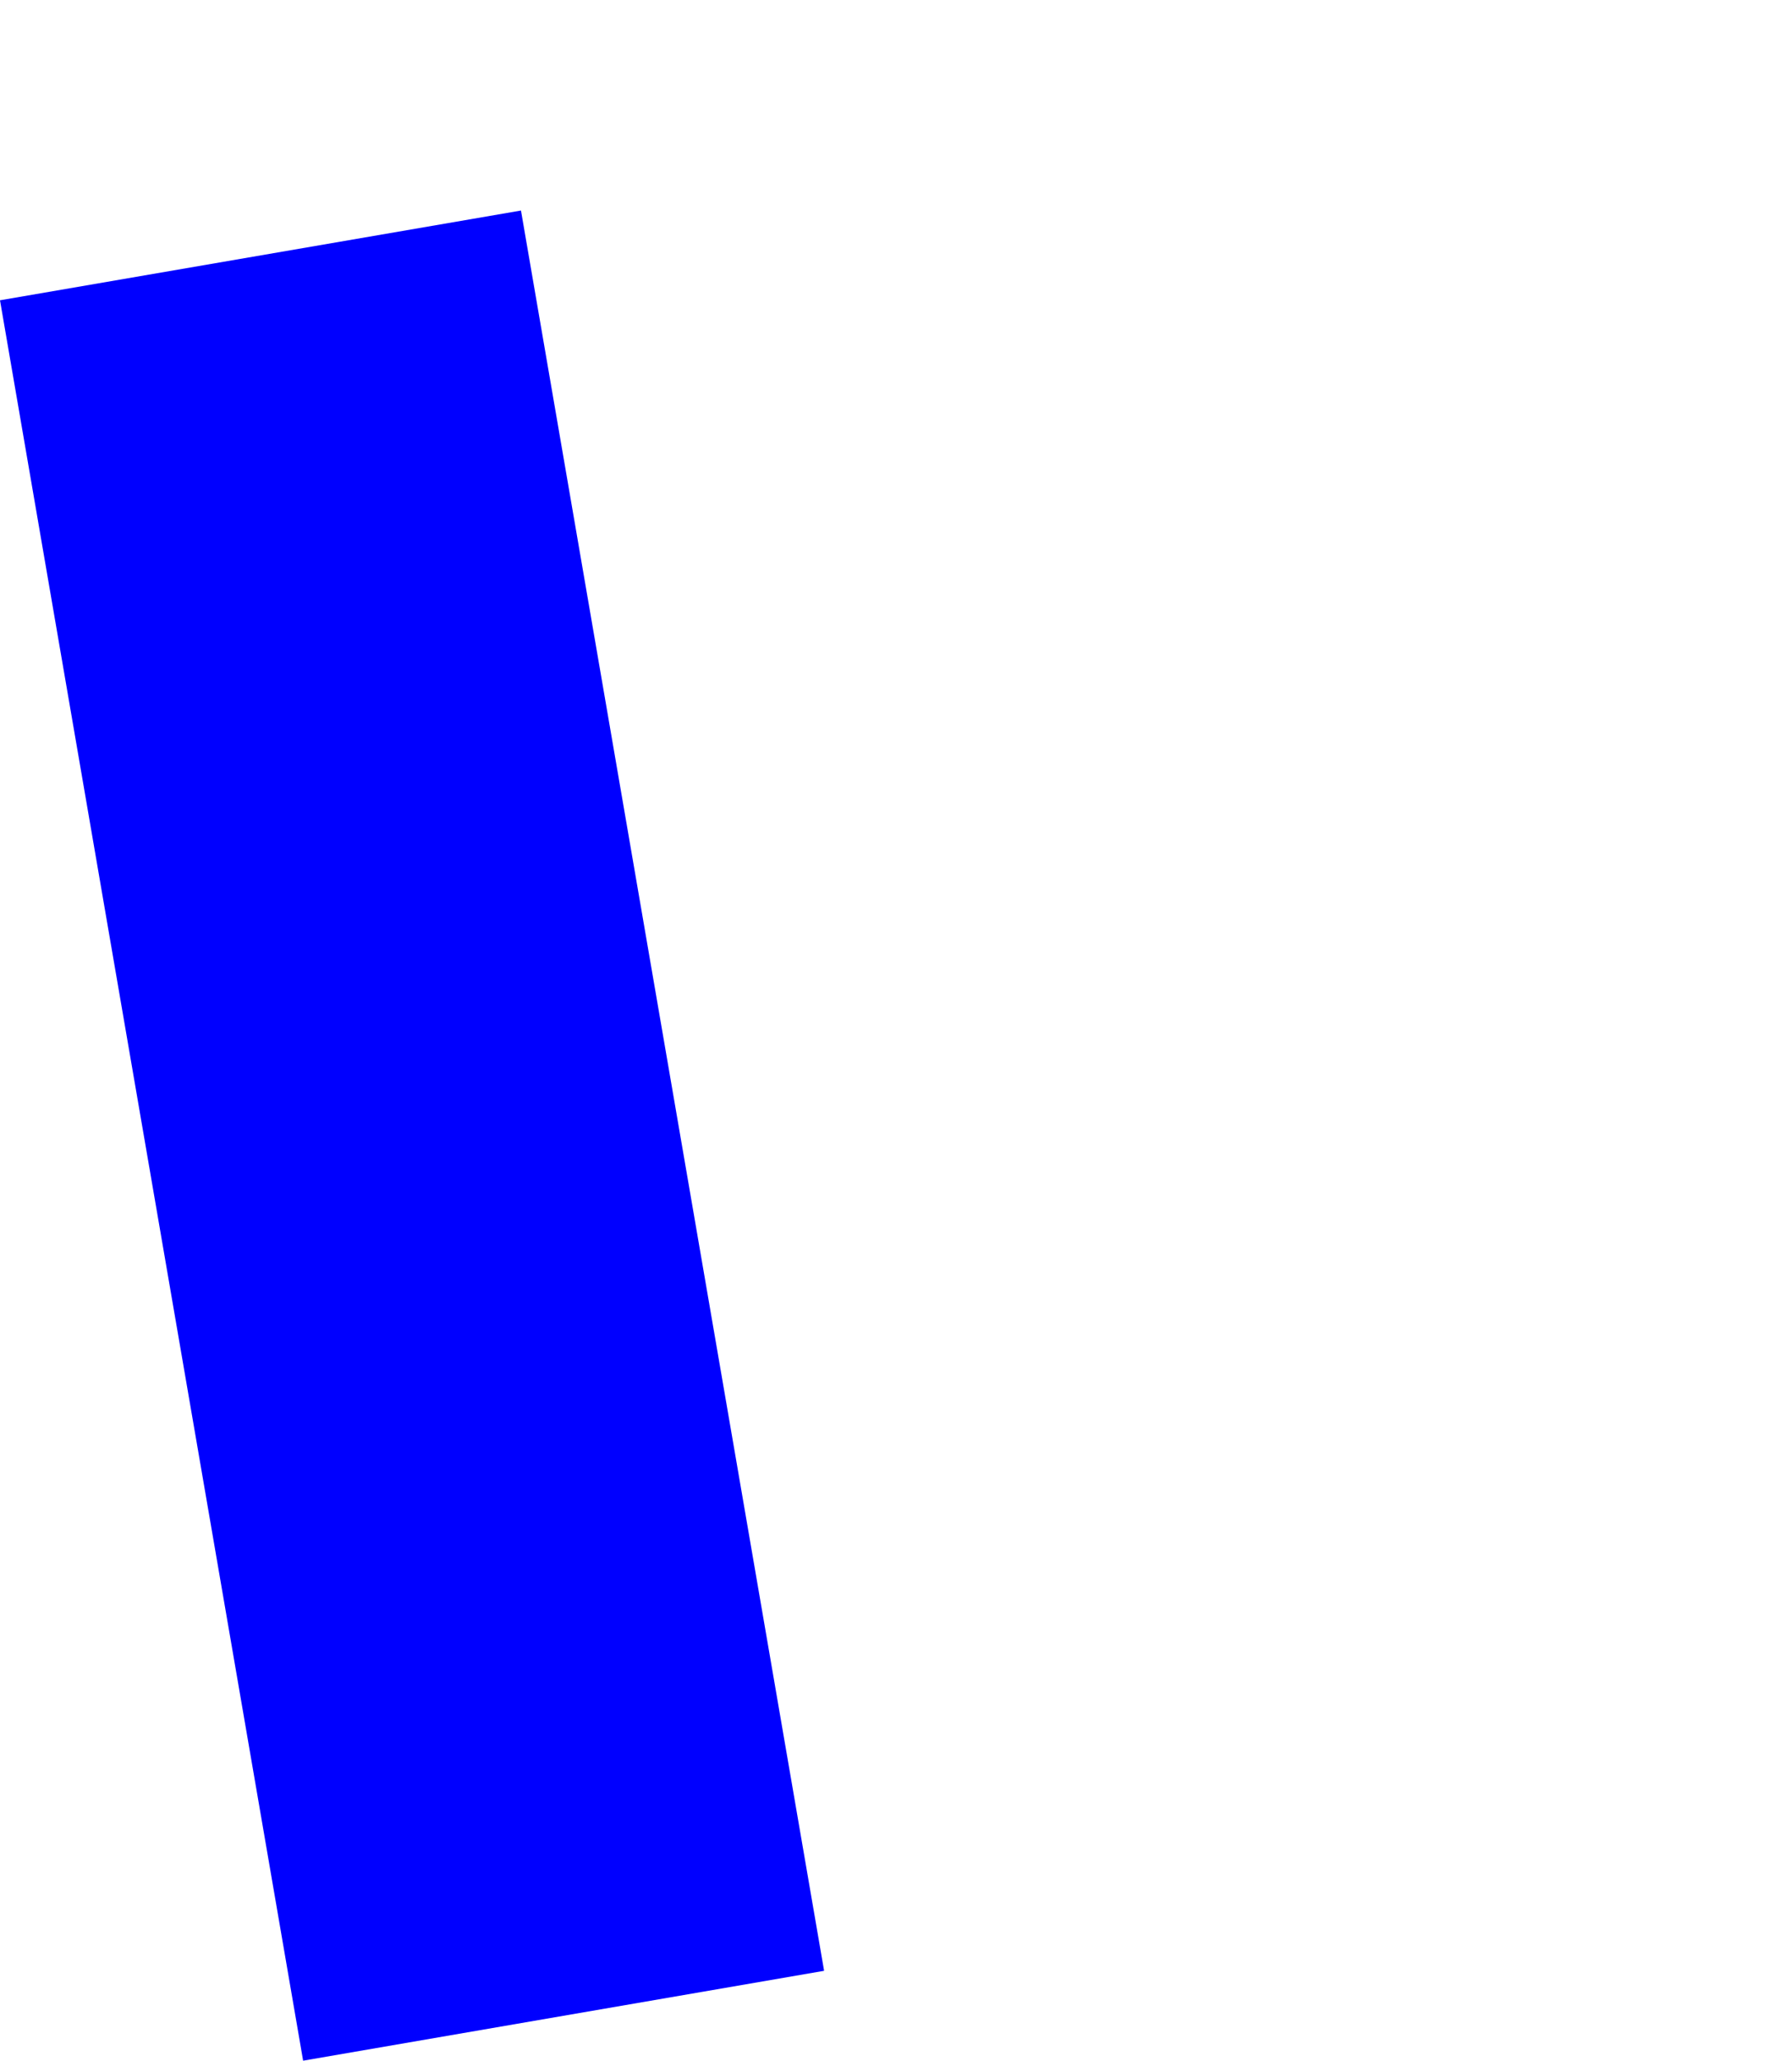 <?xml version="1.0" encoding="UTF-8" standalone="no"?>
<svg xmlns:xlink="http://www.w3.org/1999/xlink" height="763.45px" width="664.2px" xmlns="http://www.w3.org/2000/svg">
  <g transform="matrix(1.0, 0.0, 0.0, 1.0, 14.75, 87.55)">
    <path d="M-14.75 23.7 L97.6 675.9 290.7 642.6 178.35 -9.55 -14.75 23.7" fill="#0000ff" fill-rule="evenodd" stroke="none">
      <animate attributeName="fill" dur="2s" repeatCount="indefinite" values="#0000ff;#0000ff"/>
      <animate attributeName="fill-opacity" dur="2s" repeatCount="indefinite" values="1.0;1.0"/>
      <animate attributeName="d" dur="2s" repeatCount="indefinite" values="M-14.75 23.7 L97.6 675.9 290.7 642.6 178.35 -9.55 -14.75 23.7;M177.95 -2.3 L290.3 649.9 649.45 580.6 609.1 -87.55 177.95 -2.3"/>
    </path>
    <path d="M-14.75 23.7 L178.35 -9.55 290.7 642.6 97.6 675.9 -14.75 23.7" fill="none" stroke="#000000" stroke-linecap="round" stroke-linejoin="round" stroke-opacity="0.0" stroke-width="1.0">
      <animate attributeName="stroke" dur="2s" repeatCount="indefinite" values="#000000;#000001"/>
      <animate attributeName="stroke-width" dur="2s" repeatCount="indefinite" values="0.0;0.0"/>
      <animate attributeName="fill-opacity" dur="2s" repeatCount="indefinite" values="0.0;0.0"/>
      <animate attributeName="d" dur="2s" repeatCount="indefinite" values="M-14.75 23.7 L178.35 -9.55 290.7 642.6 97.6 675.9 -14.75 23.7;M177.95 -2.3 L609.1 -87.55 649.45 580.6 290.3 649.9 177.95 -2.3"/>
    </path>
  </g>
</svg>
